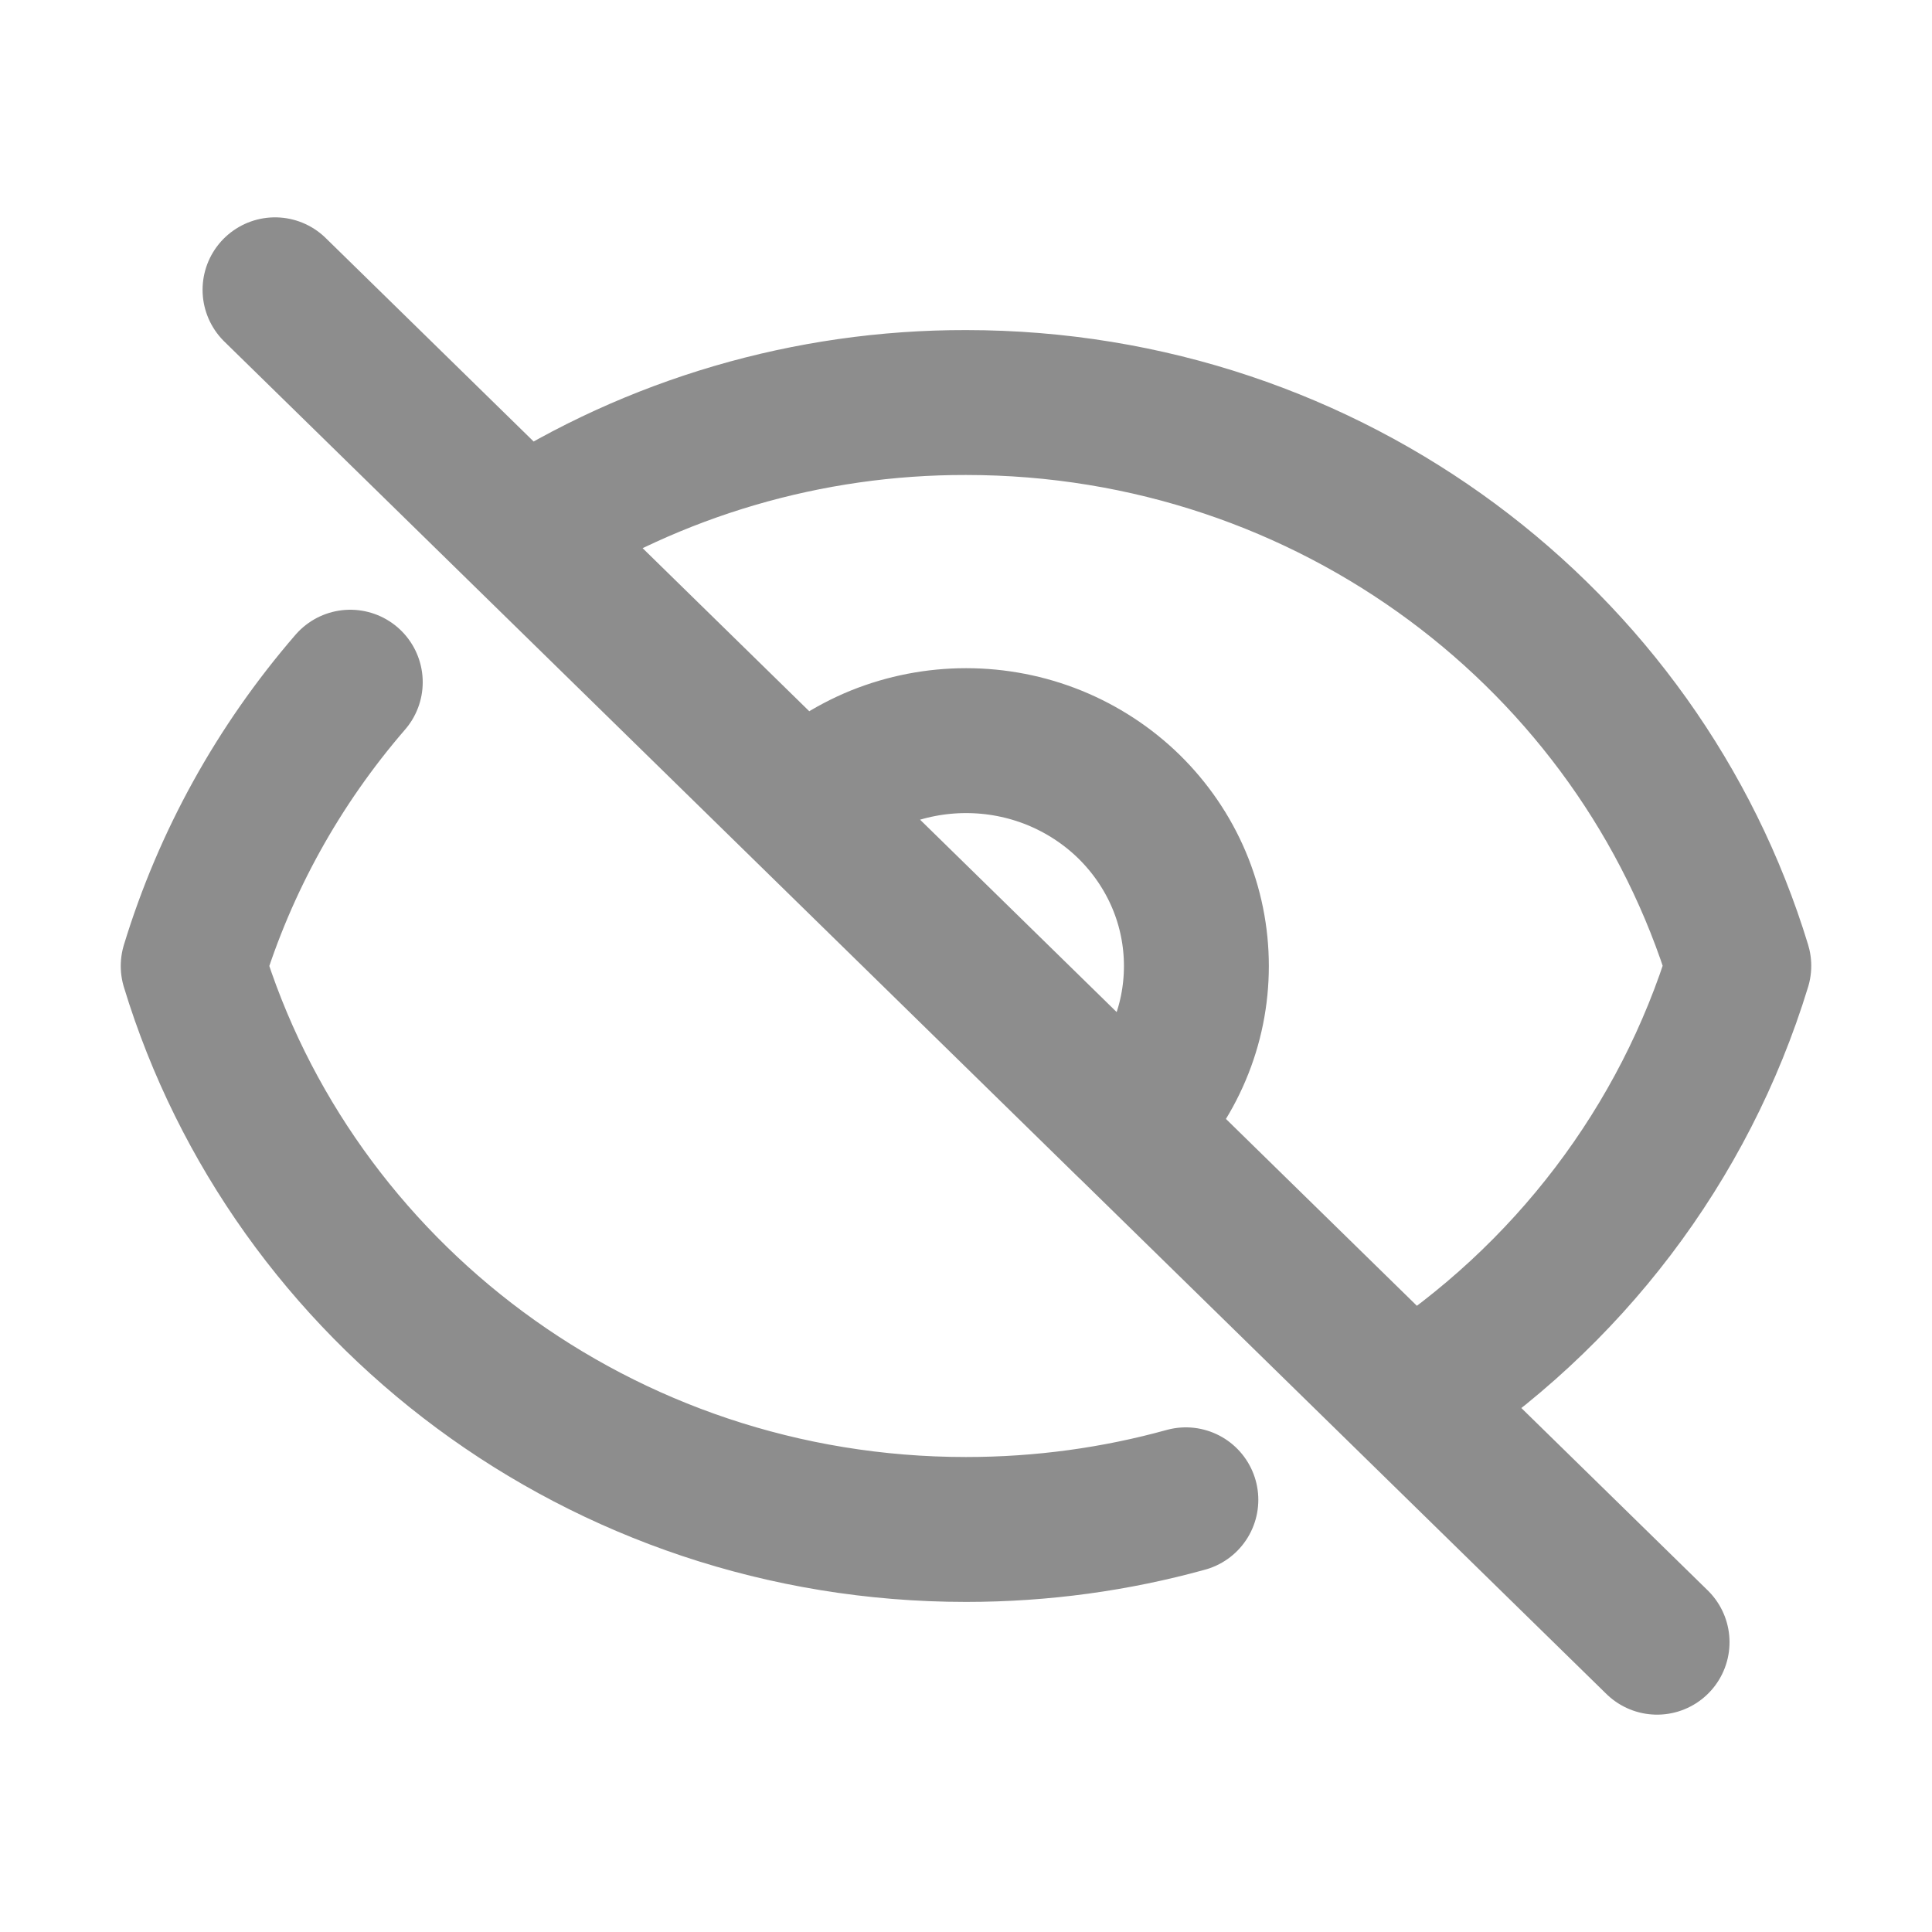<svg width="20" height="20" viewBox="0 0 20 20" fill="none" xmlns="http://www.w3.org/2000/svg">
<path d="M3.626 7.062C2.883 7.921 2.329 8.921 2 10C3.027 13.374 6.22 15.833 10 15.833C10.79 15.833 11.553 15.726 12.276 15.526M5.413 5.511C6.774 4.632 8.37 4.164 10 4.167C13.78 4.167 16.973 6.626 18 9.998C17.437 11.841 16.229 13.431 14.588 14.489M5.413 5.511L2.847 3M5.413 5.511L8.314 8.35M14.588 14.489L17.154 17M14.588 14.489L11.687 11.65C11.908 11.434 12.084 11.177 12.204 10.893C12.324 10.61 12.385 10.307 12.385 10C12.385 9.694 12.324 9.39 12.204 9.107C12.084 8.824 11.908 8.567 11.687 8.35C11.466 8.134 11.203 7.962 10.913 7.844C10.624 7.727 10.314 7.667 10.001 7.667C9.688 7.667 9.378 7.727 9.088 7.844C8.799 7.962 8.536 8.134 8.315 8.35M11.686 11.65L8.315 8.351" stroke="#8D8D8D" stroke-width="1.5" stroke-linecap="round" stroke-linejoin="round"/>
</svg>
